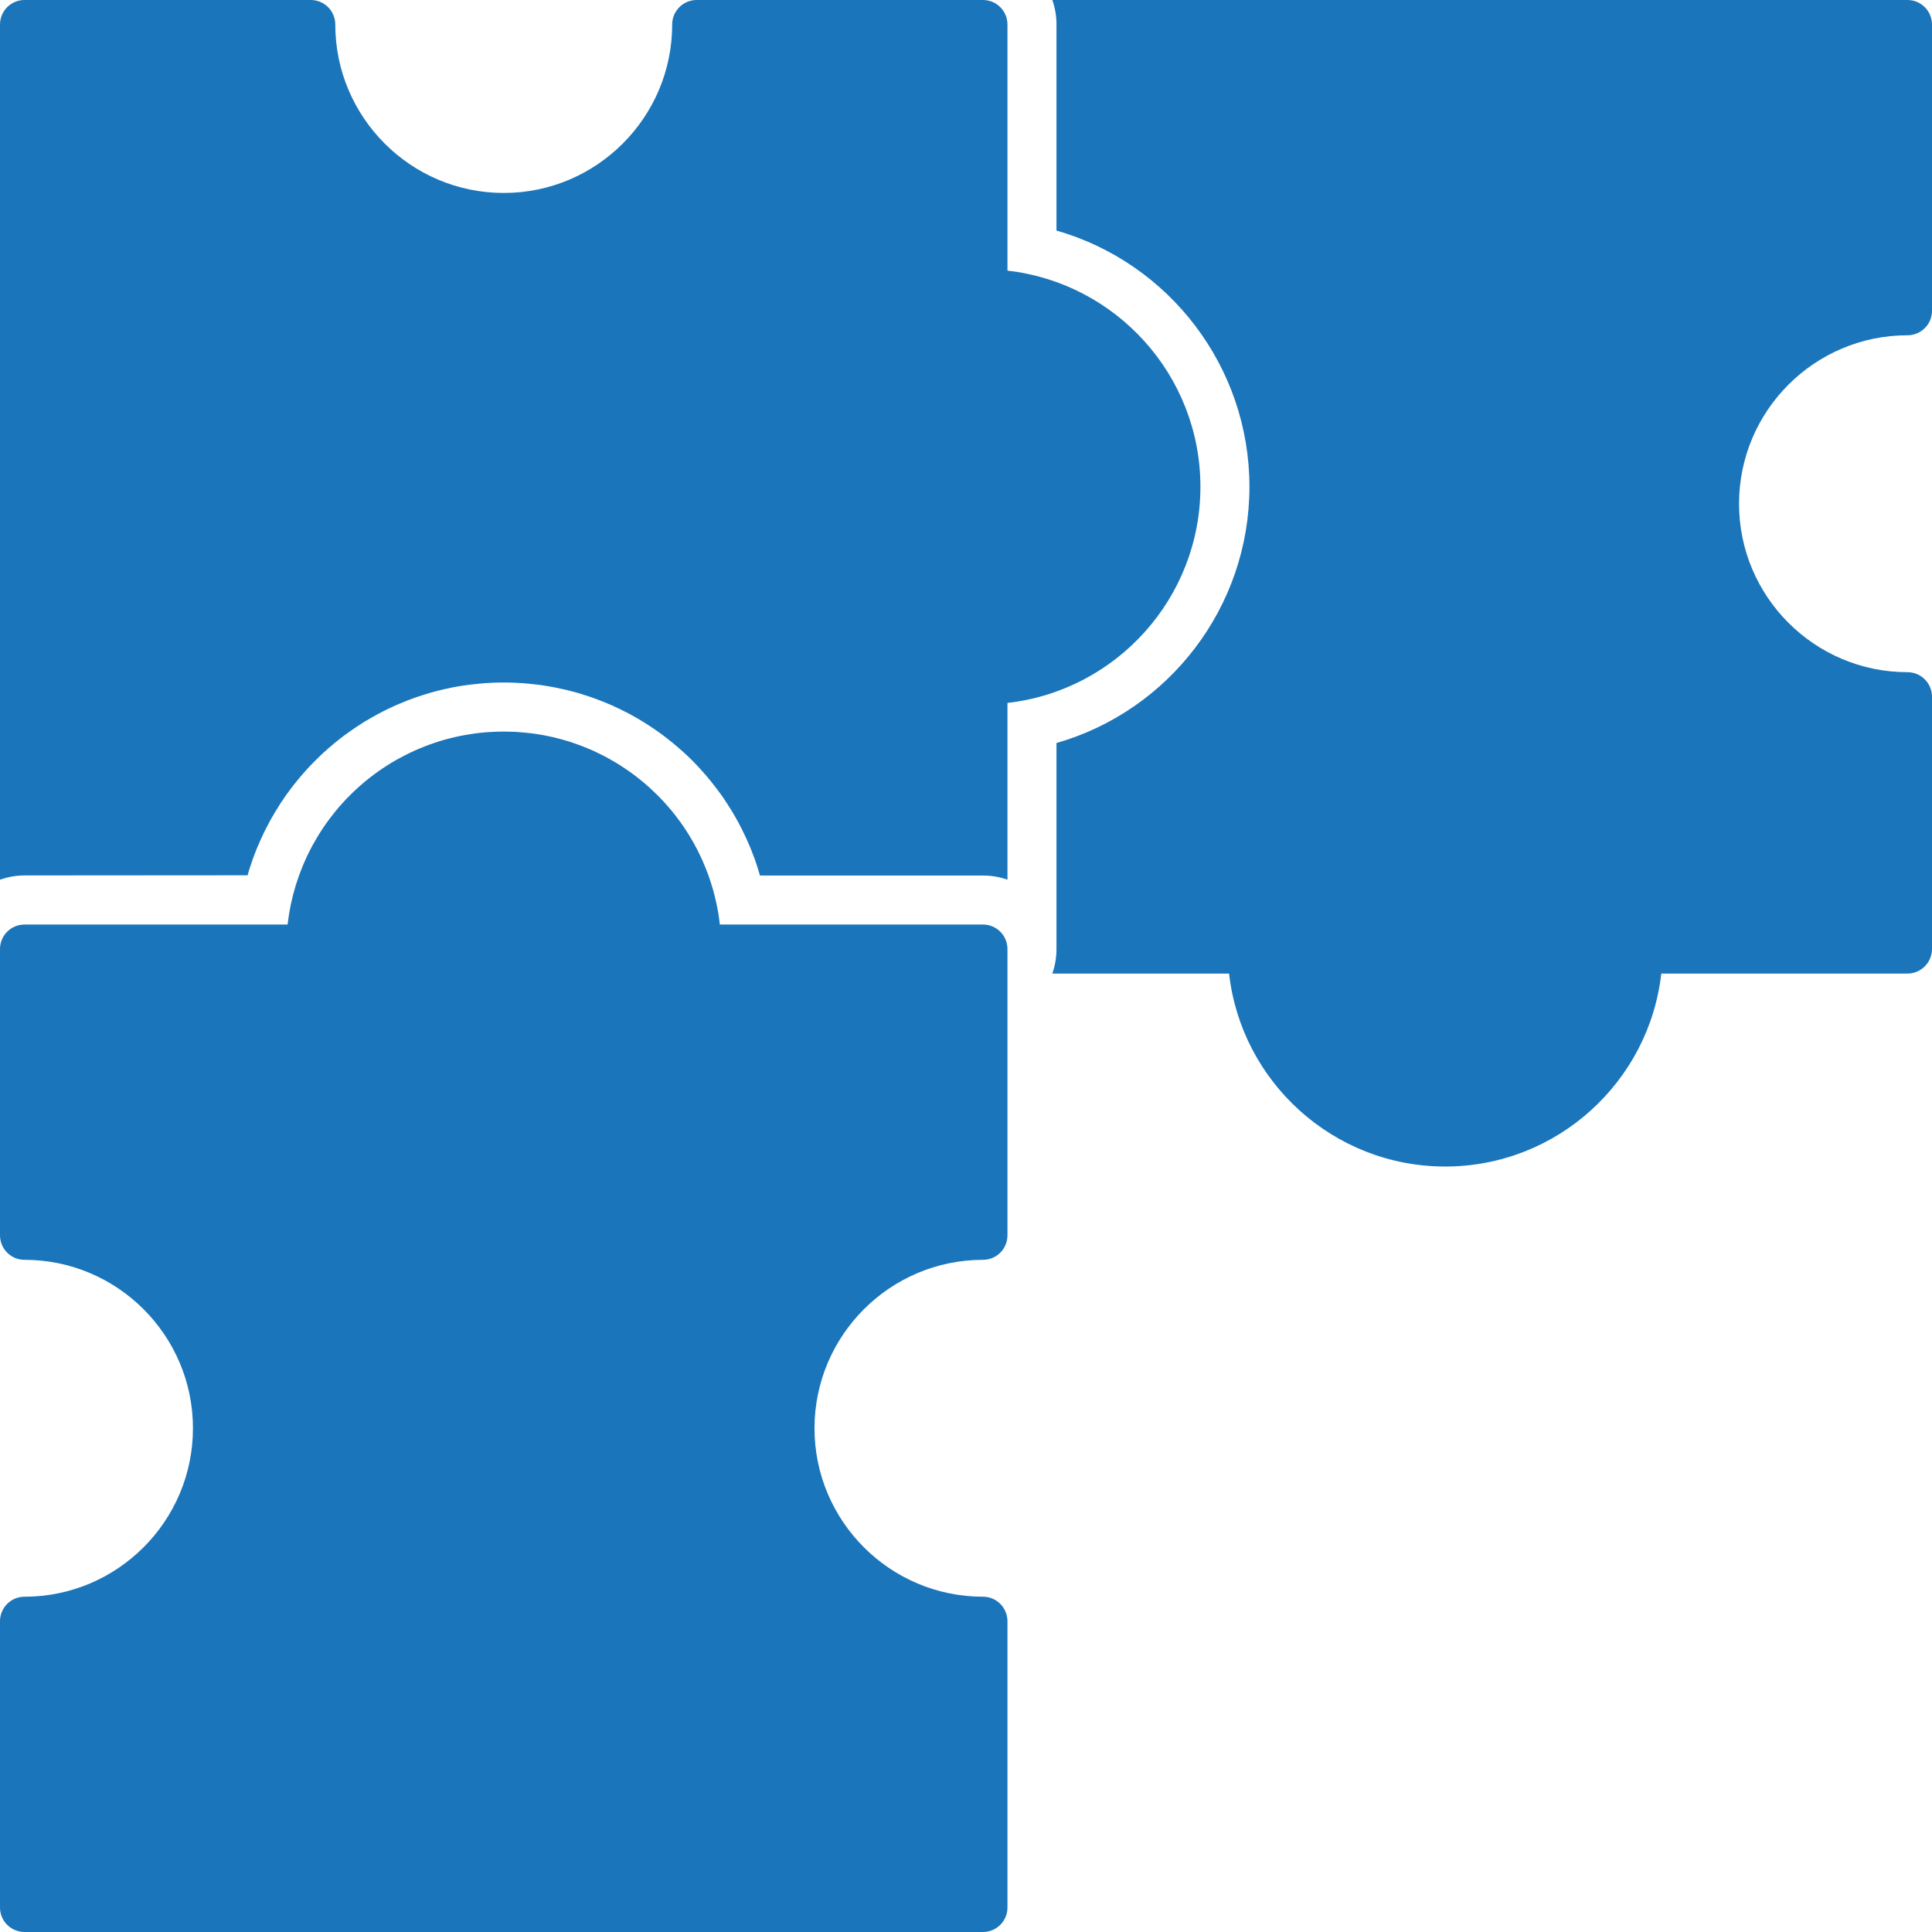 <svg width="24" height="24" viewBox="0 0 24 24" fill="none" xmlns="http://www.w3.org/2000/svg">
<path fill-rule="evenodd" clip-rule="evenodd" d="M8.38196e-07 10.928V0.305C8.38196e-07 0.136 0.136 0 0.305 0H3.861C4.029 0 4.165 0.136 4.165 0.305C4.165 1.458 5.104 2.397 6.258 2.397C7.411 2.397 8.35 1.458 8.35 0.305C8.35 0.136 8.486 0 8.655 0H12.211C12.379 0 12.515 0.136 12.515 0.305V3.362C13.862 3.514 14.912 4.66 14.912 6.047C14.912 7.434 13.862 8.58 12.515 8.732V10.928C12.42 10.894 12.318 10.876 12.211 10.876H9.441C9.427 10.828 9.412 10.781 9.397 10.734C9.395 10.729 9.393 10.723 9.391 10.718L9.372 10.662C9.367 10.648 9.368 10.651 9.363 10.64L9.344 10.59C9.341 10.581 9.338 10.573 9.335 10.565L9.314 10.515C9.311 10.507 9.307 10.498 9.303 10.489L9.282 10.441C9.278 10.432 9.275 10.424 9.271 10.416L9.246 10.363C9.244 10.358 9.244 10.359 9.237 10.345L9.212 10.293C9.207 10.284 9.203 10.276 9.198 10.267L9.176 10.223C9.17 10.213 9.164 10.202 9.158 10.192L9.138 10.155C9.133 10.148 9.129 10.14 9.124 10.132L9.095 10.082C9.086 10.067 9.086 10.067 9.083 10.062L9.056 10.019C9.051 10.01 9.046 10.002 9.04 9.994L9.012 9.952C9.007 9.944 9.002 9.936 8.997 9.928L8.964 9.881C8.958 9.872 8.959 9.874 8.951 9.863L8.921 9.822C8.915 9.814 8.909 9.806 8.903 9.798L8.873 9.759C8.867 9.751 8.862 9.744 8.855 9.736L8.819 9.691C8.813 9.684 8.808 9.677 8.801 9.67L8.77 9.632C8.763 9.624 8.756 9.617 8.749 9.609L8.714 9.569C8.639 9.485 8.56 9.405 8.476 9.331L8.438 9.298C8.431 9.291 8.424 9.285 8.416 9.278L8.377 9.246C8.371 9.24 8.364 9.234 8.357 9.229L8.312 9.193C8.304 9.186 8.296 9.18 8.287 9.173L8.249 9.144C8.242 9.138 8.234 9.133 8.227 9.127L8.185 9.097C8.179 9.092 8.172 9.088 8.166 9.083L8.118 9.05C8.107 9.042 8.108 9.043 8.101 9.039L8.053 9.007C8.047 9.003 8.041 8.999 8.035 8.995L7.986 8.965C7.977 8.959 7.969 8.955 7.96 8.949L7.916 8.923C7.908 8.919 7.9 8.914 7.892 8.909L7.854 8.888C7.845 8.883 7.836 8.878 7.827 8.873L7.776 8.846C7.765 8.841 7.767 8.842 7.755 8.836L7.703 8.81C7.696 8.807 7.697 8.807 7.683 8.8L7.63 8.776C7.624 8.773 7.618 8.77 7.612 8.767L7.558 8.744C7.542 8.737 7.543 8.737 7.536 8.734L7.481 8.712C7.48 8.712 7.479 8.711 7.462 8.705L7.407 8.684C7.399 8.681 7.401 8.681 7.386 8.676L7.331 8.657C7.322 8.653 7.313 8.65 7.303 8.647L7.261 8.634C7.251 8.63 7.241 8.627 7.231 8.624L7.174 8.607C7.16 8.603 7.161 8.604 7.153 8.601L7.096 8.586C7.086 8.583 7.088 8.584 7.073 8.58L7.016 8.566C7.003 8.563 7.005 8.563 6.992 8.561C6.938 8.549 6.885 8.537 6.83 8.528L6.768 8.518C6.734 8.512 6.7 8.507 6.666 8.504L6.606 8.497C6.598 8.496 6.591 8.495 6.584 8.495L6.523 8.489C6.516 8.489 6.517 8.489 6.5 8.487L6.439 8.484C6.425 8.483 6.428 8.483 6.416 8.482L6.354 8.48C6.352 8.48 6.351 8.48 6.332 8.479L6.27 8.479C6.257 8.478 6.259 8.478 6.246 8.479L6.184 8.479C6.165 8.48 6.165 8.48 6.161 8.48L6.1 8.482C6.088 8.483 6.09 8.483 6.077 8.484L6.016 8.487C6.009 8.488 6.01 8.488 5.992 8.489L5.932 8.495C5.927 8.495 5.927 8.495 5.91 8.497L5.85 8.504C5.841 8.505 5.833 8.505 5.825 8.507L5.765 8.515C5.758 8.516 5.751 8.517 5.745 8.518L5.685 8.528C5.677 8.529 5.67 8.531 5.662 8.532L5.603 8.543C5.593 8.545 5.583 8.548 5.573 8.55L5.525 8.56C5.516 8.562 5.508 8.564 5.499 8.566L5.442 8.58C5.434 8.582 5.427 8.584 5.42 8.586L5.363 8.601C5.354 8.603 5.356 8.603 5.342 8.607L5.285 8.624C5.274 8.627 5.265 8.63 5.254 8.634L5.211 8.648C5.203 8.651 5.194 8.653 5.185 8.656L5.13 8.676C5.116 8.681 5.118 8.68 5.109 8.684L5.055 8.704C5.048 8.707 5.041 8.71 5.034 8.713L4.98 8.735C4.968 8.739 4.971 8.738 4.958 8.744L4.904 8.767C4.898 8.77 4.892 8.773 4.885 8.776L4.833 8.8C4.83 8.802 4.829 8.802 4.811 8.811L4.756 8.838C4.728 8.852 4.701 8.867 4.673 8.882C4.668 8.884 4.666 8.886 4.661 8.889L4.624 8.909C4.616 8.914 4.607 8.919 4.599 8.924L4.556 8.949C4.547 8.954 4.539 8.959 4.53 8.964L4.481 8.995C4.473 9.001 4.474 8.999 4.463 9.007L4.42 9.035C4.412 9.04 4.403 9.046 4.395 9.052L4.348 9.085C4.342 9.088 4.337 9.092 4.332 9.096L4.291 9.126C4.282 9.132 4.275 9.138 4.266 9.144L4.226 9.175C4.219 9.181 4.212 9.186 4.204 9.192L4.159 9.228C4.152 9.234 4.145 9.24 4.138 9.246L4.1 9.278C4.092 9.285 4.085 9.291 4.077 9.298L4.04 9.331C4.034 9.336 4.029 9.341 4.023 9.346L3.981 9.385C3.974 9.391 3.976 9.39 3.965 9.401L3.924 9.441C3.916 9.449 3.917 9.447 3.909 9.456L3.869 9.497C3.858 9.508 3.861 9.505 3.852 9.514L3.814 9.555C3.808 9.562 3.809 9.561 3.799 9.572L3.766 9.609C3.759 9.617 3.753 9.624 3.746 9.632L3.715 9.669C3.708 9.677 3.703 9.683 3.697 9.691L3.661 9.735C3.654 9.743 3.649 9.75 3.643 9.758L3.612 9.798C3.606 9.806 3.601 9.813 3.595 9.822L3.565 9.862C3.561 9.868 3.556 9.874 3.552 9.88L3.519 9.928C3.514 9.935 3.509 9.943 3.504 9.951L3.475 9.994C3.47 10.003 3.465 10.01 3.46 10.019L3.433 10.062C3.426 10.073 3.427 10.071 3.421 10.081L3.392 10.131C3.387 10.139 3.382 10.147 3.378 10.155L3.356 10.194C3.351 10.203 3.346 10.212 3.341 10.222L3.318 10.266C3.313 10.274 3.309 10.283 3.304 10.292L3.278 10.344C3.272 10.357 3.273 10.355 3.269 10.364L3.244 10.417C3.237 10.432 3.24 10.427 3.234 10.44L3.213 10.488C3.209 10.497 3.205 10.506 3.201 10.515L3.181 10.564C3.178 10.573 3.174 10.582 3.171 10.59L3.152 10.64C3.148 10.65 3.149 10.648 3.144 10.661L3.125 10.717C3.119 10.733 3.121 10.727 3.116 10.743L3.101 10.788C3.098 10.798 3.095 10.807 3.092 10.816L3.076 10.873C3.075 10.874 3.076 10.872 3.076 10.873L0.305 10.875C0.198 10.875 0.095 10.894 8.38196e-07 10.928Z" fill="#1A75BB"/>
<path fill-rule="evenodd" clip-rule="evenodd" d="M17.953 14.491C16.566 14.491 15.42 13.441 15.268 12.094H13.072C13.106 11.999 13.124 11.896 13.124 11.789V9.23C14.52 8.83 15.521 7.542 15.521 6.047C15.521 4.552 14.52 3.264 13.124 2.864V0.305C13.124 0.198 13.106 0.095 13.072 0H23.695C23.863 0 24 0.136 24 0.305V3.861C24 4.029 23.863 4.165 23.695 4.165C22.541 4.165 21.603 5.104 21.603 6.258C21.603 7.411 22.541 8.35 23.695 8.35C23.863 8.35 24 8.486 24 8.655V11.789C24 11.957 23.863 12.094 23.695 12.094H20.637C20.485 13.441 19.339 14.491 17.953 14.491Z" fill="#1A75BB"/>
<path fill-rule="evenodd" clip-rule="evenodd" d="M12.211 24H0.305C0.136 24 4.19098e-07 23.864 4.19098e-07 23.695V20.139C4.19098e-07 20.059 0.032 19.981 0.089 19.924C0.146 19.867 0.224 19.835 0.305 19.835C1.458 19.835 2.397 18.896 2.397 17.742C2.397 16.589 1.458 15.65 0.305 15.65C0.136 15.65 0 15.514 0 15.345V11.789C0 11.621 0.136 11.485 0.305 11.485H3.573L3.577 11.452C3.576 11.456 3.577 11.449 3.577 11.452L3.586 11.385C3.586 11.388 3.587 11.381 3.586 11.385L3.597 11.319C3.596 11.322 3.598 11.315 3.597 11.319L3.61 11.249C3.611 11.244 3.612 11.239 3.613 11.234L3.624 11.187C3.623 11.19 3.624 11.183 3.624 11.187L3.639 11.122C3.638 11.126 3.64 11.118 3.639 11.122L3.657 11.058C3.655 11.061 3.658 11.054 3.657 11.058L3.676 10.99C3.678 10.985 3.679 10.981 3.681 10.976L3.696 10.931C3.694 10.935 3.697 10.927 3.696 10.931L3.719 10.864C3.718 10.866 3.72 10.862 3.719 10.864L3.741 10.807C3.739 10.81 3.742 10.803 3.741 10.807L3.765 10.746C3.763 10.75 3.767 10.742 3.765 10.746L3.792 10.685C3.79 10.688 3.793 10.681 3.792 10.685L3.821 10.621C3.82 10.623 3.822 10.619 3.821 10.621L3.85 10.563C3.852 10.558 3.854 10.554 3.857 10.55L3.88 10.505C3.883 10.501 3.885 10.496 3.888 10.492L3.91 10.453C3.907 10.457 3.912 10.449 3.91 10.453L3.946 10.391C3.944 10.393 3.947 10.389 3.946 10.391L3.977 10.341C3.974 10.345 3.979 10.337 3.977 10.341L4.012 10.287C4.01 10.29 4.015 10.283 4.012 10.287L4.053 10.228C4.051 10.23 4.054 10.226 4.053 10.228L4.087 10.181C4.084 10.184 4.09 10.177 4.087 10.181L4.127 10.129C4.124 10.132 4.129 10.125 4.127 10.129L4.171 10.073C4.174 10.07 4.177 10.066 4.18 10.063L4.212 10.024C4.215 10.021 4.219 10.017 4.222 10.013L4.255 9.976C4.254 9.978 4.257 9.974 4.255 9.976L4.298 9.929C4.296 9.932 4.3 9.927 4.298 9.929L4.345 9.882C4.343 9.883 4.346 9.88 4.345 9.882L4.391 9.836C4.389 9.838 4.393 9.835 4.391 9.836L4.438 9.792C4.437 9.794 4.44 9.79 4.438 9.792L4.481 9.754C4.485 9.75 4.489 9.747 4.493 9.744L4.531 9.711C4.528 9.714 4.535 9.708 4.531 9.711L4.587 9.666C4.583 9.669 4.59 9.664 4.587 9.666L4.638 9.627C4.641 9.624 4.645 9.621 4.649 9.619L4.691 9.588C4.689 9.59 4.693 9.587 4.691 9.588L4.743 9.552C4.74 9.554 4.747 9.549 4.743 9.552L4.798 9.516C4.796 9.517 4.8 9.514 4.798 9.516L4.853 9.481C4.849 9.483 4.857 9.479 4.853 9.481L4.909 9.448C4.905 9.45 4.913 9.446 4.909 9.448L4.96 9.42C4.957 9.421 4.963 9.418 4.96 9.42C4.979 9.409 5.008 9.394 5.028 9.384L5.083 9.356C5.08 9.357 5.085 9.355 5.083 9.356L5.143 9.328C5.14 9.329 5.145 9.327 5.143 9.328L5.202 9.302C5.2 9.303 5.205 9.301 5.202 9.302L5.264 9.277C5.262 9.278 5.266 9.276 5.264 9.277L5.326 9.253C5.323 9.254 5.328 9.252 5.326 9.253L5.388 9.231C5.384 9.232 5.392 9.23 5.388 9.231L5.443 9.213C5.448 9.211 5.453 9.21 5.458 9.208L5.515 9.191C5.513 9.192 5.517 9.191 5.515 9.191L5.579 9.174C5.577 9.175 5.582 9.173 5.579 9.174L5.644 9.158C5.641 9.159 5.648 9.157 5.644 9.158L5.703 9.145C5.708 9.144 5.713 9.143 5.718 9.142L5.776 9.131C5.774 9.131 5.779 9.13 5.776 9.131L5.843 9.12C5.841 9.12 5.846 9.119 5.843 9.12L5.91 9.11C5.907 9.11 5.913 9.11 5.91 9.11L5.978 9.102C5.976 9.102 5.981 9.102 5.978 9.102L6.046 9.096C6.044 9.096 6.049 9.096 6.046 9.096L6.115 9.092C6.113 9.092 6.118 9.092 6.115 9.092L6.184 9.089C6.182 9.089 6.187 9.089 6.184 9.089L6.254 9.088C6.251 9.088 6.256 9.088 6.254 9.088L6.324 9.089C6.321 9.089 6.326 9.089 6.324 9.089L6.393 9.091C6.39 9.091 6.395 9.091 6.393 9.091L6.462 9.096C6.459 9.095 6.464 9.096 6.462 9.096L6.53 9.102C6.527 9.101 6.532 9.102 6.53 9.102L6.597 9.109C6.623 9.112 6.646 9.116 6.669 9.119L6.732 9.129C6.778 9.138 6.821 9.146 6.864 9.156C6.861 9.156 6.866 9.157 6.864 9.156L6.929 9.172C6.926 9.171 6.932 9.173 6.929 9.172L6.994 9.19C6.991 9.189 6.996 9.19 6.994 9.19L7.057 9.208C7.062 9.21 7.068 9.212 7.073 9.213L7.116 9.227C7.112 9.226 7.12 9.229 7.116 9.227L7.183 9.251C7.181 9.25 7.186 9.252 7.183 9.251L7.245 9.274C7.243 9.273 7.247 9.275 7.245 9.274L7.306 9.299C7.303 9.298 7.308 9.3 7.306 9.299L7.367 9.325L7.426 9.353C7.423 9.352 7.428 9.354 7.426 9.353L7.485 9.382C7.482 9.381 7.487 9.383 7.485 9.382L7.543 9.412C7.547 9.415 7.552 9.417 7.556 9.42L7.595 9.442C7.591 9.439 7.599 9.444 7.595 9.442L7.651 9.474C7.647 9.472 7.655 9.477 7.651 9.474L7.712 9.512C7.71 9.511 7.713 9.513 7.712 9.512L7.766 9.548C7.764 9.546 7.768 9.549 7.766 9.548L7.819 9.584C7.817 9.583 7.821 9.586 7.819 9.584L7.867 9.619C7.863 9.616 7.871 9.622 7.867 9.619L7.917 9.657C7.921 9.66 7.925 9.664 7.929 9.667L7.974 9.703C7.971 9.7 7.978 9.706 7.974 9.703L8.023 9.744C8.027 9.747 8.03 9.751 8.034 9.754L8.072 9.787C8.138 9.848 8.2 9.909 8.258 9.973L8.294 10.014C8.297 10.017 8.3 10.021 8.303 10.024L8.336 10.063C8.333 10.059 8.339 10.066 8.336 10.063L8.381 10.118C8.378 10.115 8.384 10.122 8.381 10.118L8.42 10.17C8.418 10.166 8.423 10.174 8.42 10.17L8.459 10.222C8.457 10.22 8.46 10.224 8.459 10.222L8.496 10.276C8.493 10.272 8.498 10.279 8.496 10.276L8.532 10.33C8.529 10.326 8.534 10.334 8.532 10.33L8.566 10.385C8.565 10.383 8.568 10.387 8.566 10.385L8.599 10.441C8.597 10.437 8.602 10.445 8.599 10.441L8.627 10.49C8.63 10.495 8.633 10.5 8.635 10.506L8.659 10.55C8.661 10.554 8.663 10.559 8.666 10.563L8.691 10.615C8.69 10.613 8.692 10.617 8.691 10.615L8.719 10.674C8.717 10.67 8.721 10.678 8.719 10.674L8.745 10.734C8.744 10.73 8.747 10.738 8.745 10.734L8.77 10.795C8.769 10.792 8.772 10.799 8.77 10.795L8.794 10.857C8.793 10.854 8.795 10.859 8.794 10.857L8.816 10.92C8.815 10.917 8.817 10.922 8.816 10.92C8.83 10.96 8.845 11.01 8.857 11.05C8.856 11.047 8.858 11.053 8.857 11.05L8.873 11.111C8.872 11.107 8.874 11.115 8.873 11.111L8.889 11.176C8.889 11.173 8.89 11.178 8.889 11.176C8.899 11.22 8.91 11.27 8.917 11.312C8.917 11.309 8.918 11.314 8.917 11.312L8.928 11.375C8.927 11.371 8.928 11.378 8.928 11.375L8.937 11.442C8.937 11.438 8.938 11.445 8.937 11.442L8.942 11.485H12.211C12.379 11.485 12.515 11.621 12.515 11.79V15.346C12.515 15.514 12.379 15.65 12.211 15.65C11.057 15.65 10.118 16.589 10.118 17.743C10.118 18.896 11.057 19.835 12.211 19.835C12.379 19.835 12.515 19.971 12.515 20.14V23.696C12.515 23.864 12.379 24 12.211 24Z" fill="#1A75BB"/>
</svg>
